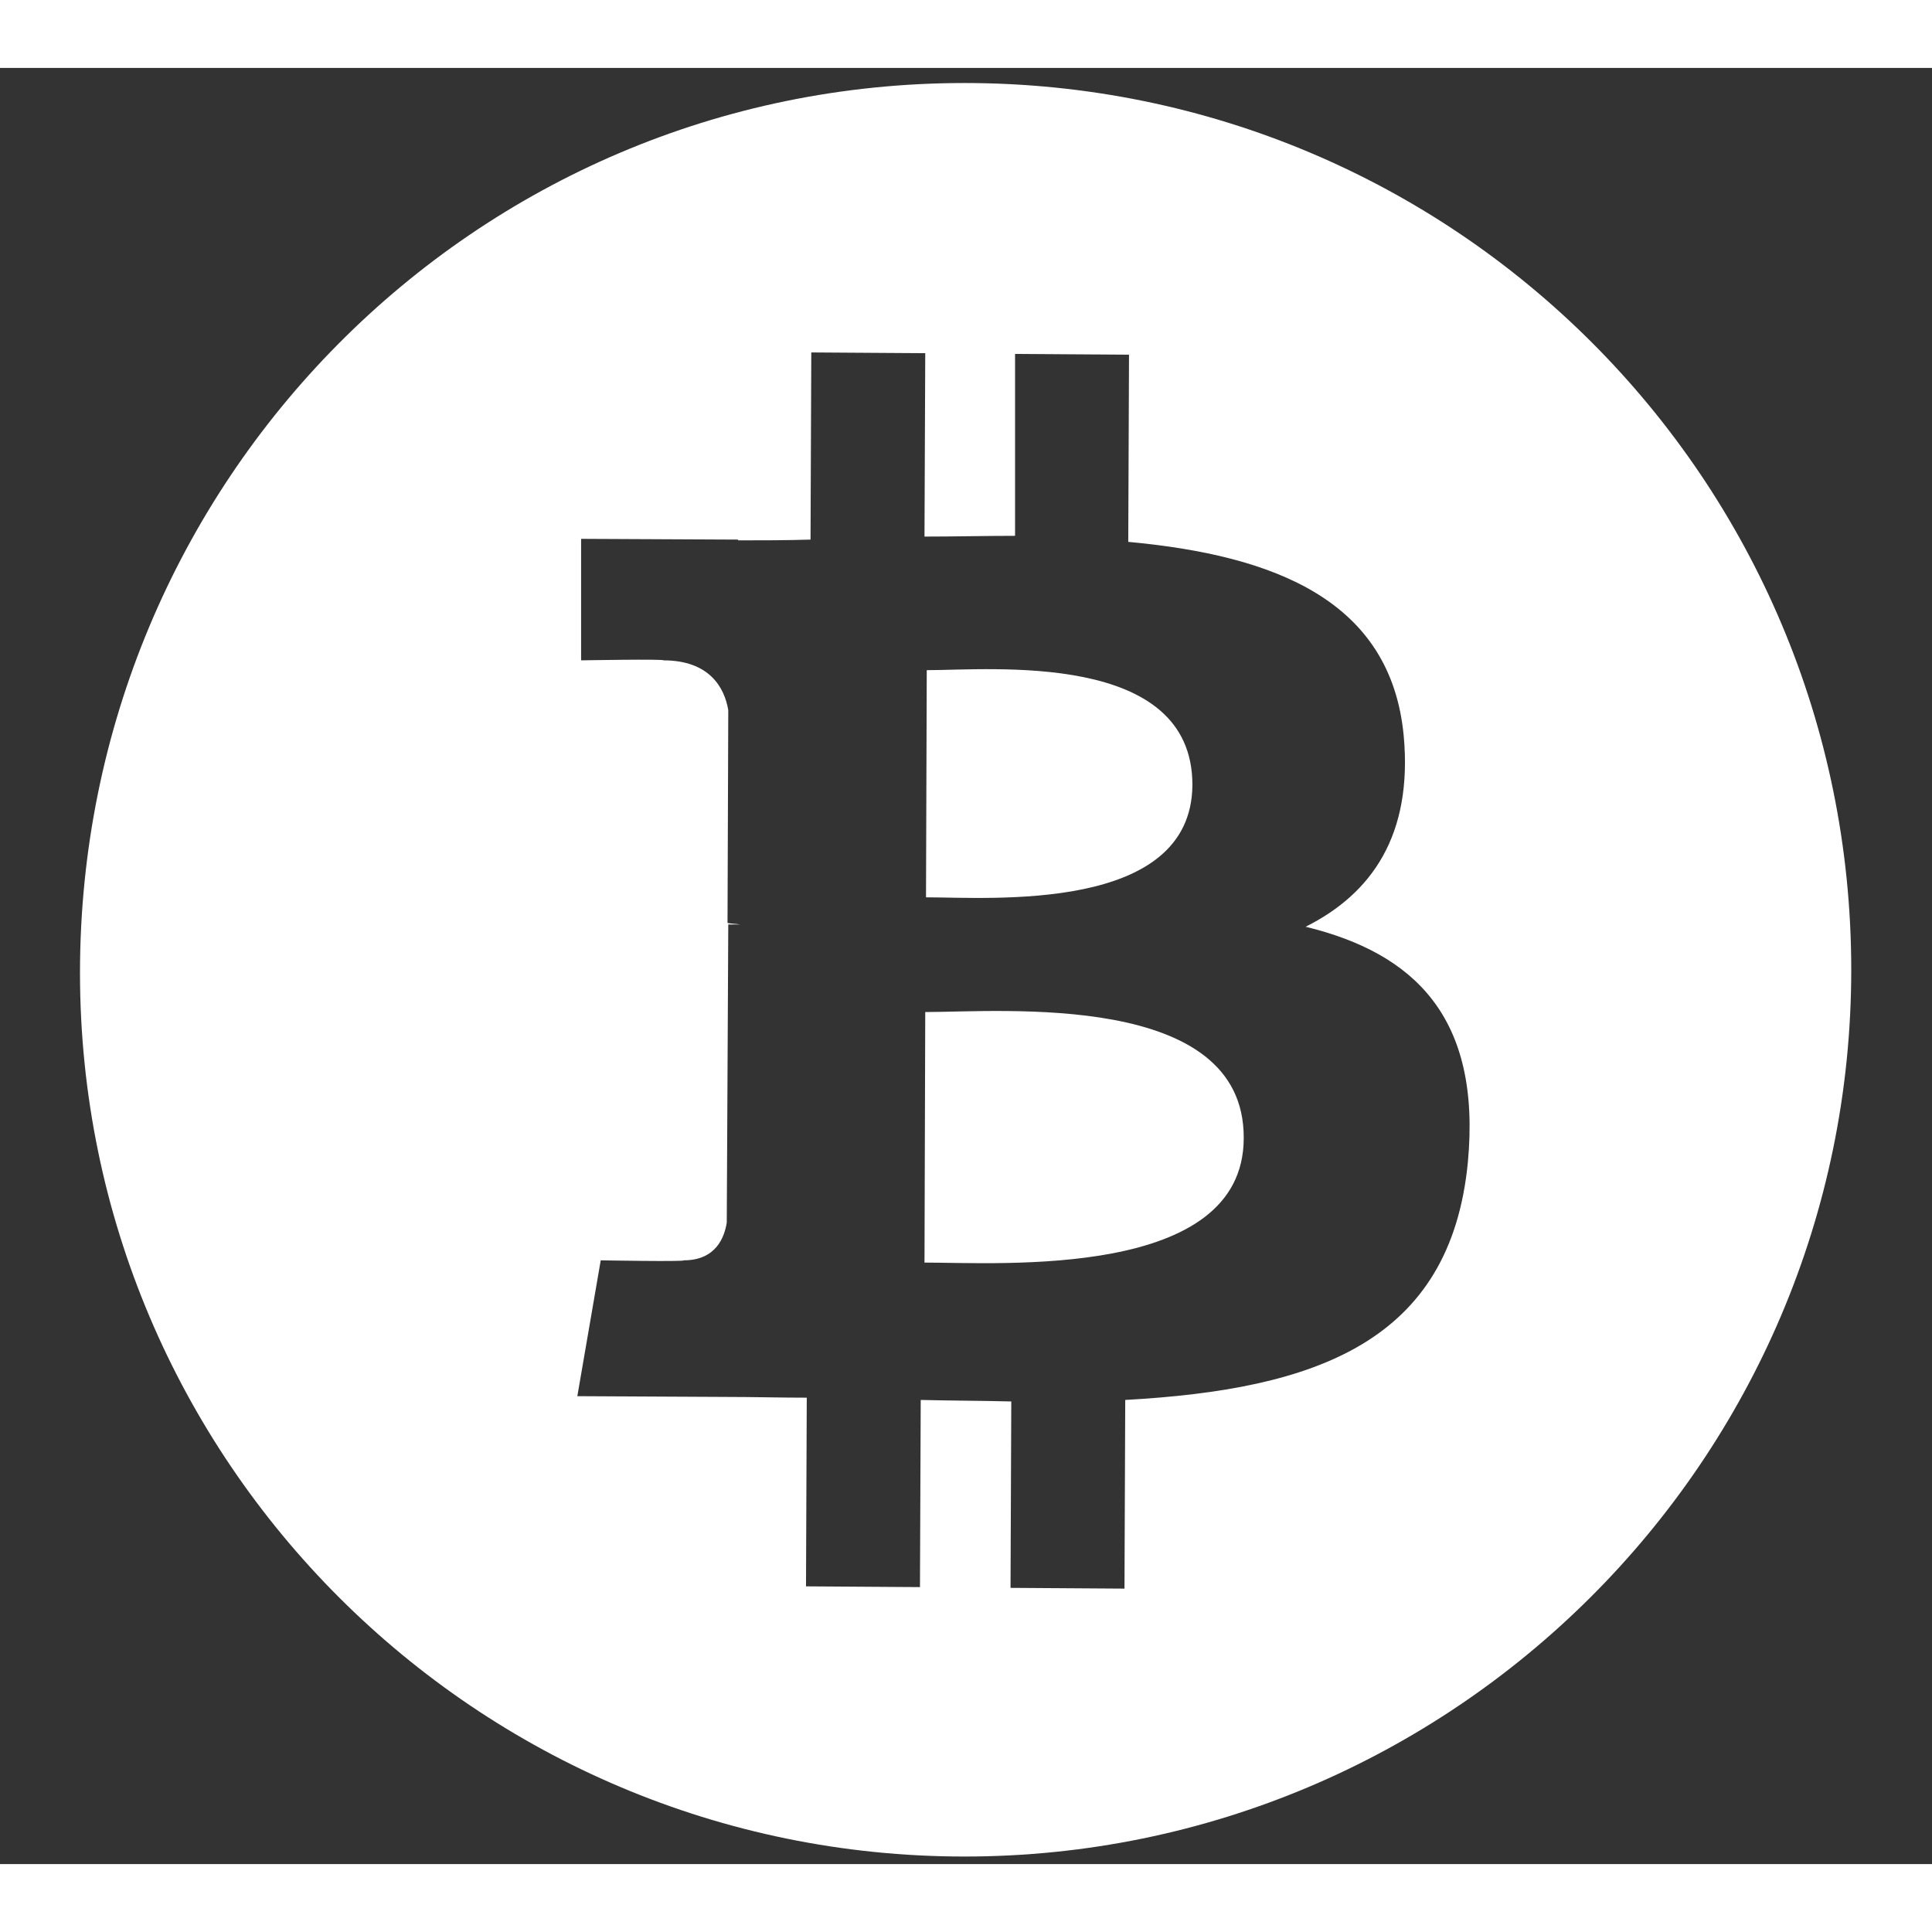 <svg id="vector" xmlns="http://www.w3.org/2000/svg" width="200" height="200" viewBox="0 0 256 238"><rect x="0" y="0" width="256" height="238" fill="#333333" stroke="none"/><path fill="#ffffff" d="M122.7,109.9l0.1,-30.1c8.5,0 35.2,-2.6 35.2,15.2C157.9,112 131.2,109.9 122.7,109.9zM164.8,141.8L164.8,141.8c0.1,-19.5 -32,-16.7 -42.2,-16.7l-0.1,33.2C132.7,158.3 164.8,160.5 164.8,141.8zM10.6,119.9C10.6,54.9 62.8,2 127.8,2c65,0 117.5,52.5 117.5,117.5c0,65 -52.9,117.5 -117.5,117.5S10.6,184.6 10.6,119.9zM98.1,113.5c-0.5,0 -1,0 -1.6,0L96.3,153c-0.3,1.9 -1.4,5 -5.7,5c0.2,0.2 -11,0 -11,0l-3.1,18l19.6,0.1c3.7,0 7.2,0.1 10.8,0.1l-0.1,25l15.1,0.1l0.1,-24.8c4.1,0.1 8.1,0.1 12,0.2l-0.1,24.7l15.1,0.1l0.1,-25c25.3,-1.4 43.1,-7.7 45.4,-31.5c1.8,-19.2 -7.1,-27.7 -21.5,-31.2c8.8,-4.4 14.2,-12.2 13,-25.3h0c-1.7,-17.9 -17,-23.9 -36.5,-25.7l0.1,-24.8l-15.1,-0.1L134.5,62c-4,0 -8,0.1 -12,0.1l0.1,-24.3l-15.1,-0.1l-0.1,24.8c-3.3,0.1 -6.5,0.1 -9.6,0.1l0,-0.1l-20.8,-0.1L77,78.5c0,0 11.1,-0.2 10.9,0c6.1,0 8.1,3.6 8.6,6.6l-0.1,28.2C96.9,113.4 97.5,113.4 98.1,113.5z" id="path_0"/></svg>